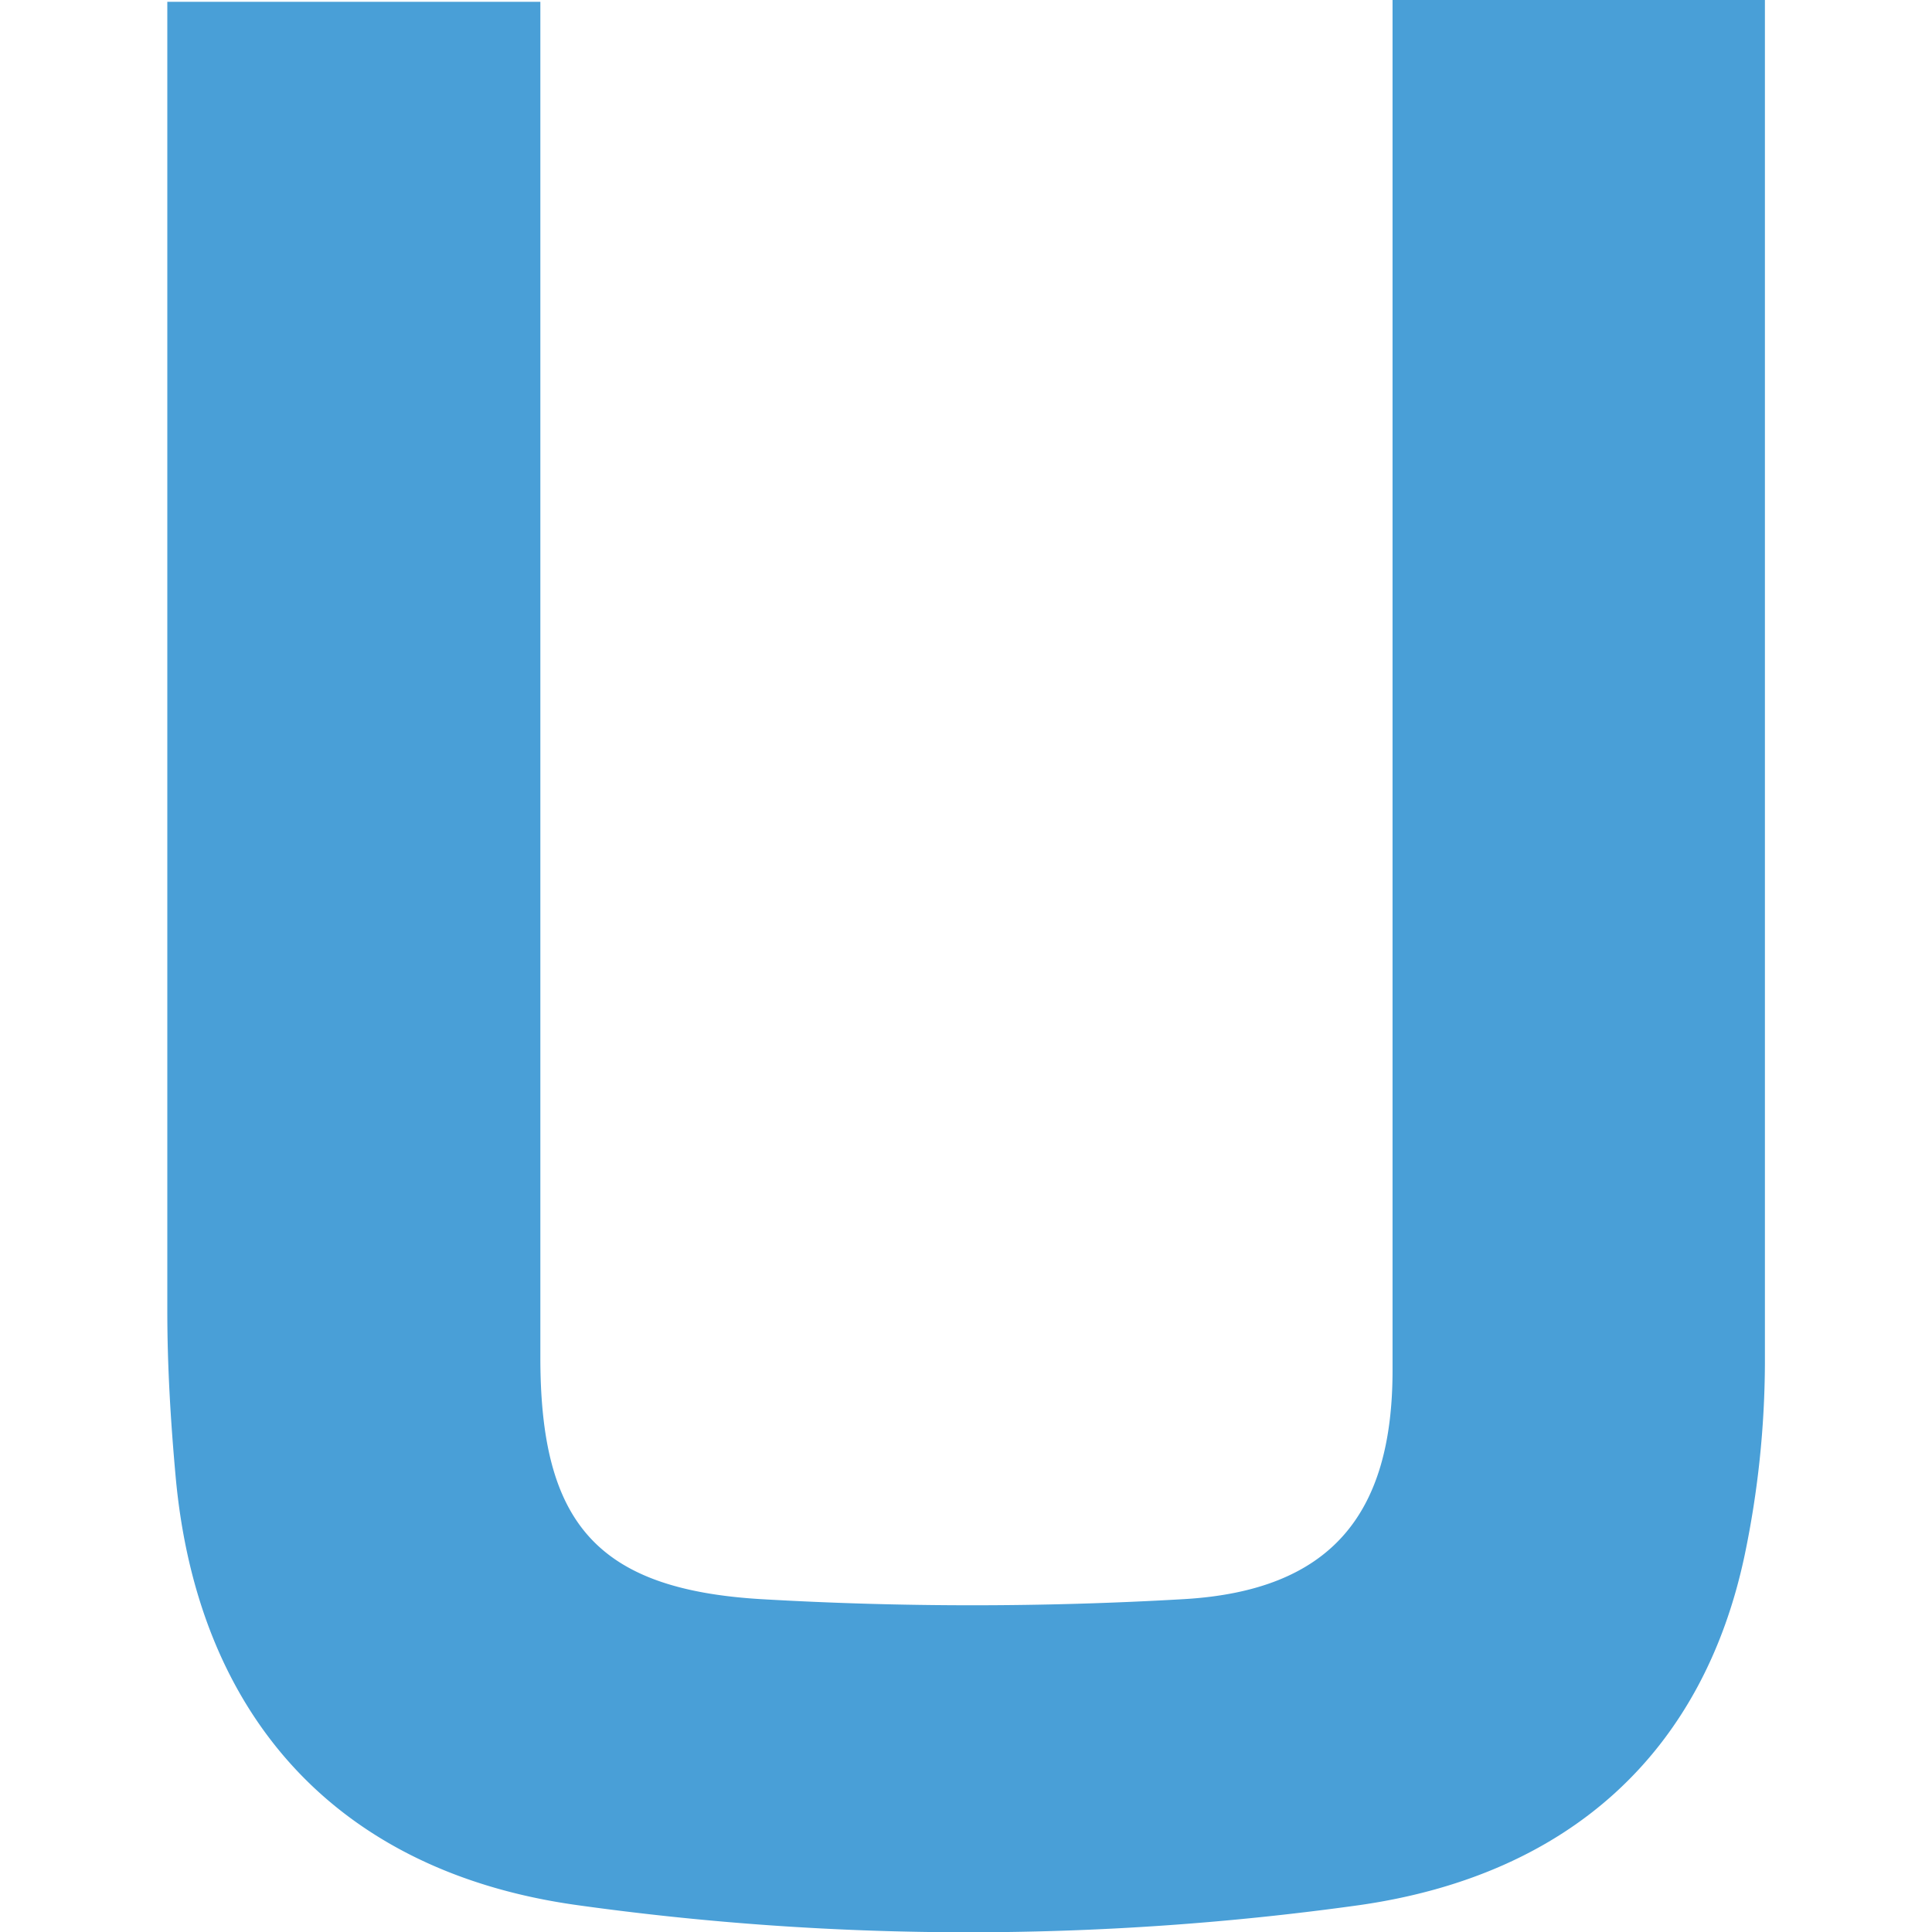 <?xml version="1.0" encoding="UTF-8"?> <svg xmlns="http://www.w3.org/2000/svg" id="Layer_1" data-name="Layer 1" viewBox="0 0 256 256"><defs><style>.cls-1{fill:#499fd7;}</style></defs><path class="cls-1" d="M184.52,0h49.34V180.68A126.32,126.32,0,0,1,231.19,206c-5.51,26.18-23.21,42.43-51,46.43a374.92,374.92,0,0,1-103.77,0c-31.7-4.43-50.31-25-53.16-56.92-.66-7.33-1.09-14.54-1.09-21.76V.24H71.6V179.89c0,21.76,7.34,30.67,29.16,32a483,483,0,0,0,56.18,0c19.28-1.15,27.58-11.09,27.58-30.31Z"></path></svg> 